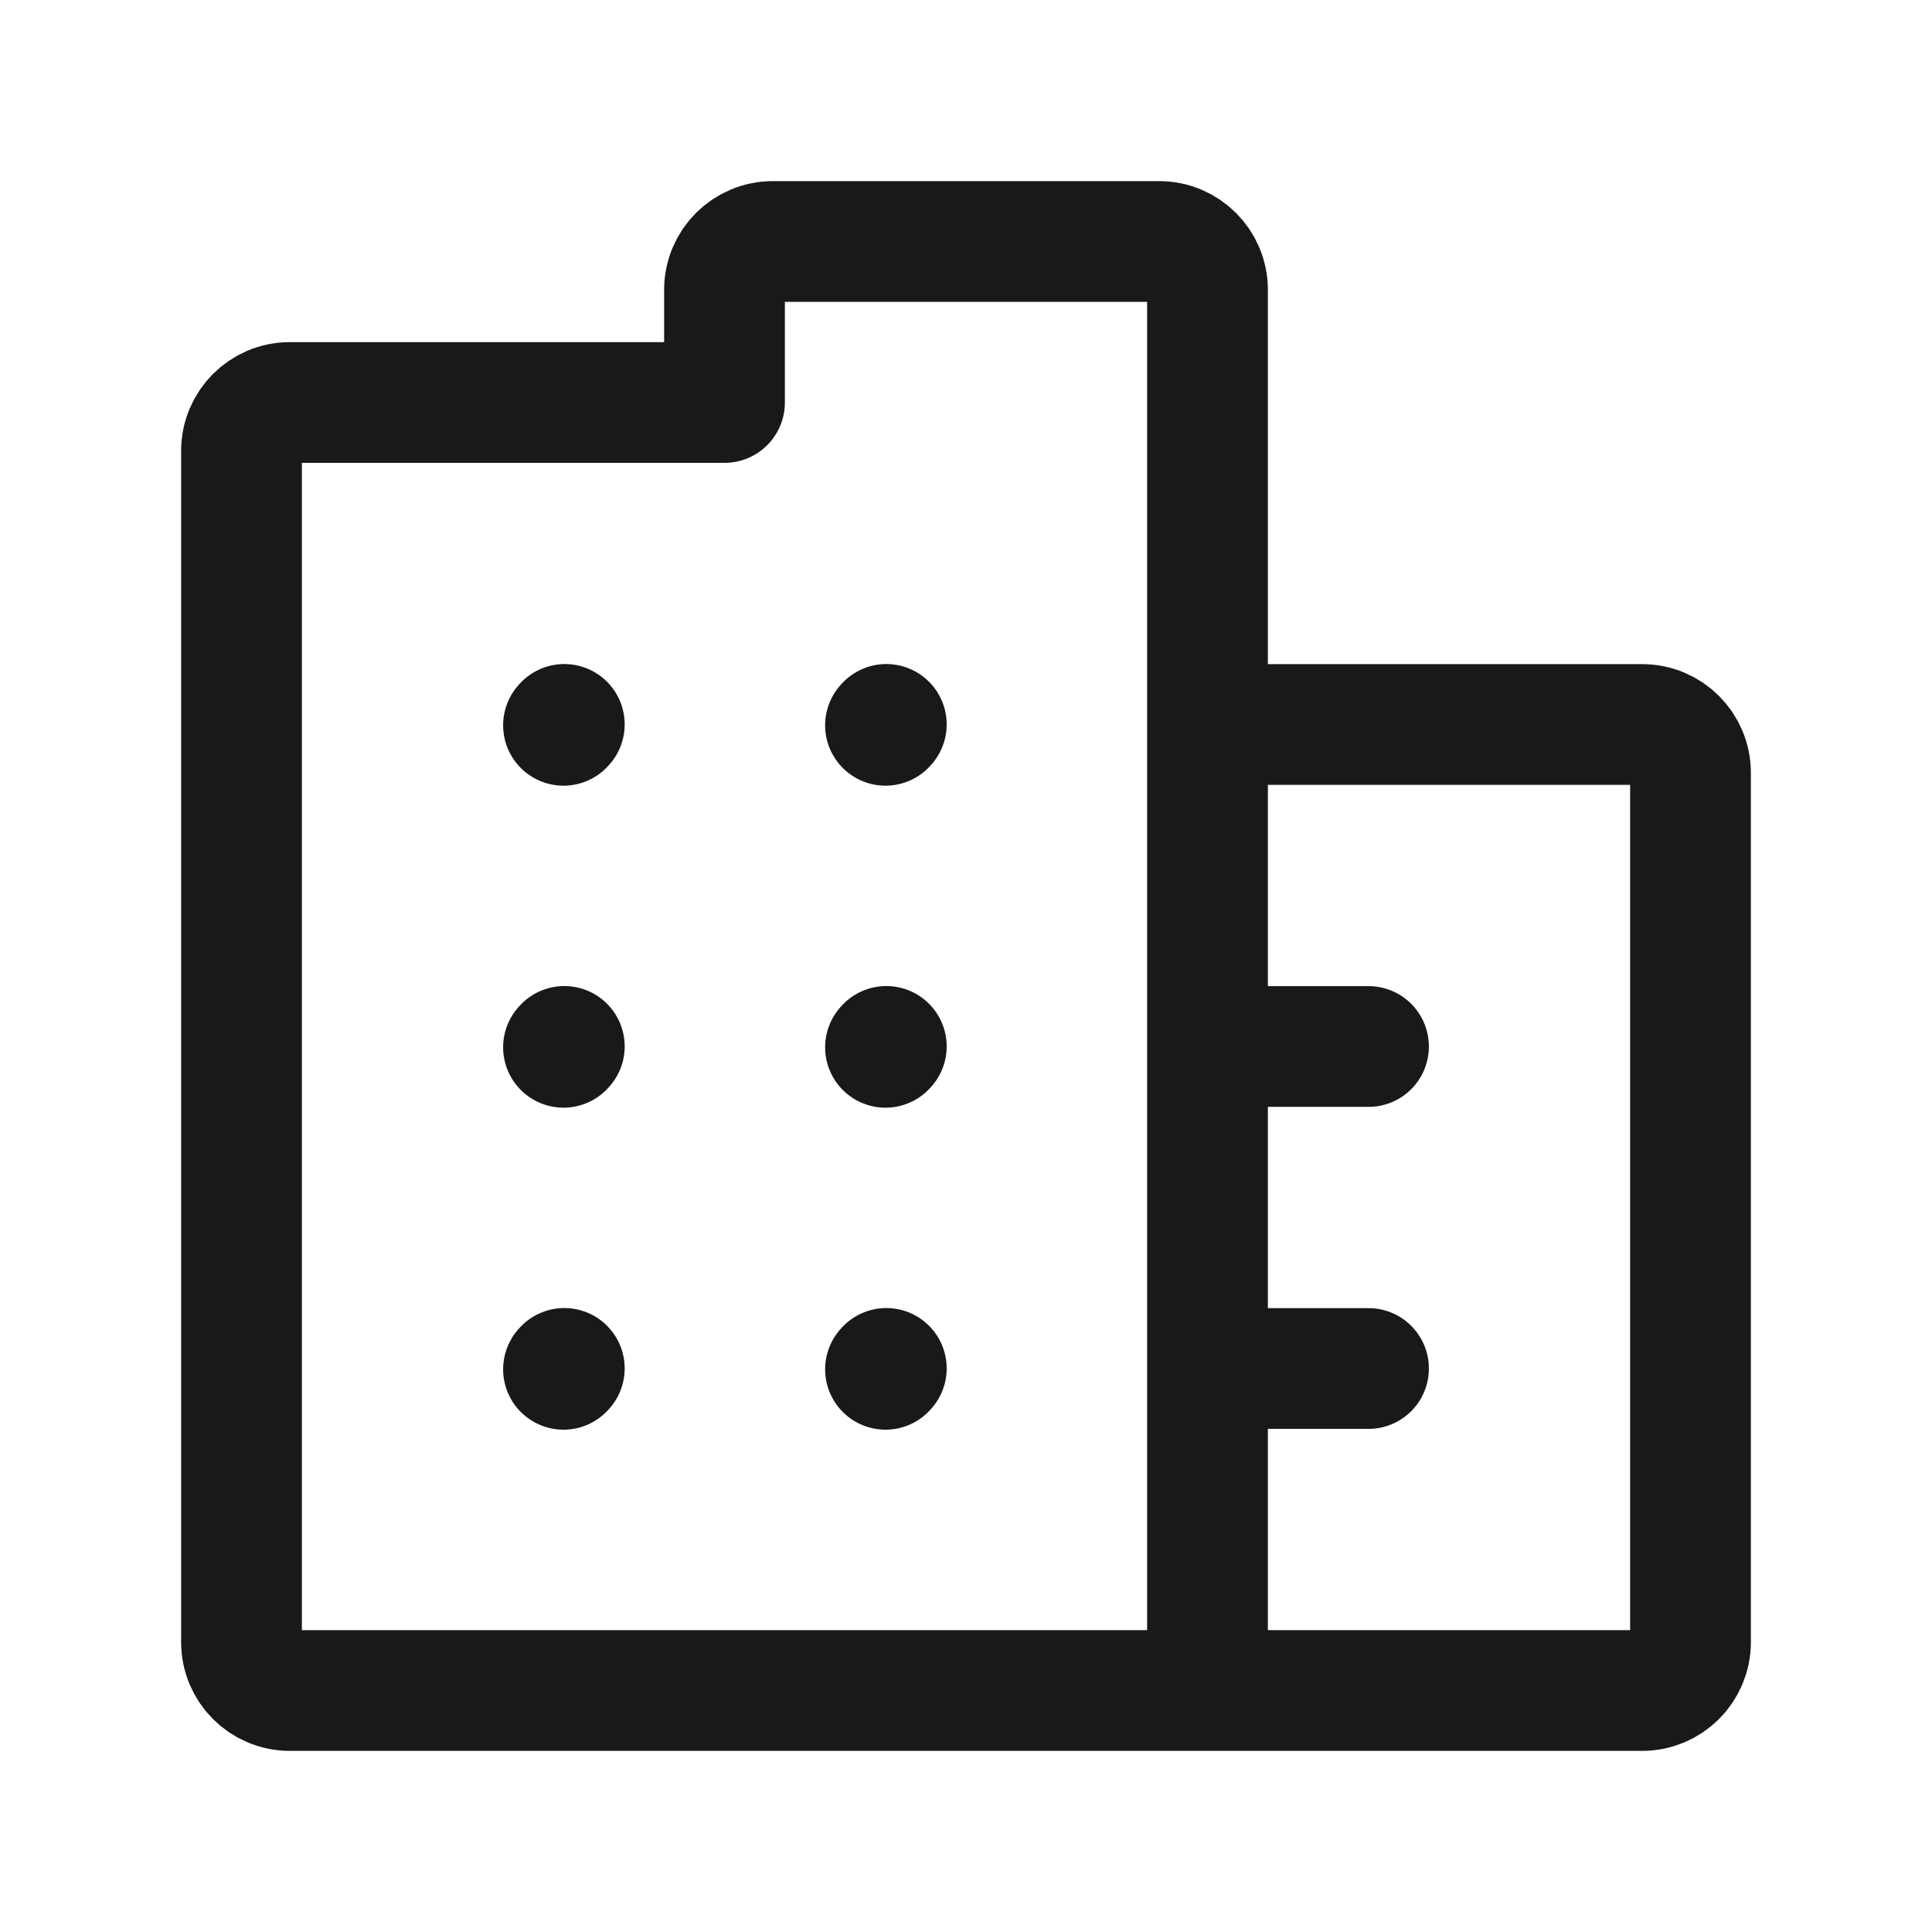 <?xml version="1.0" encoding="UTF-8"?>
<svg xmlns="http://www.w3.org/2000/svg" width="24" height="24" viewBox="0 0 24 24" fill="none">
  <g id="city">
    <path id="Vector" d="M7 9.01L7.01 8.999" stroke="#191919" stroke-width="1.5" stroke-linecap="round" stroke-linejoin="round"></path>
    <path id="Vector_2" d="M11 9.01L11.01 8.999" stroke="#191919" stroke-width="1.5" stroke-linecap="round" stroke-linejoin="round"></path>
    <path id="Vector_3" d="M7 13.01L7.01 12.999" stroke="#191919" stroke-width="1.5" stroke-linecap="round" stroke-linejoin="round"></path>
    <path id="Vector_4" d="M11 13.01L11.01 12.999" stroke="#191919" stroke-width="1.5" stroke-linecap="round" stroke-linejoin="round"></path>
    <path id="Vector_5" d="M7 17.01L7.01 16.999" stroke="#191919" stroke-width="1.5" stroke-linecap="round" stroke-linejoin="round"></path>
    <path id="Vector_6" d="M11 17.01L11.01 16.999" stroke="#191919" stroke-width="1.5" stroke-linecap="round" stroke-linejoin="round"></path>
    <path id="Vector_7" d="M15 21H3.6C3.269 21 3 20.731 3 20.4V5.6C3 5.269 3.269 5 3.6 5H9V3.6C9 3.269 9.269 3 9.6 3H14.4C14.731 3 15 3.269 15 3.6V9M15 21H20.4C20.731 21 21 20.731 21 20.4V9.6C21 9.269 20.731 9 20.4 9H15M15 21V17M15 9V13M15 13H17M15 13V17M15 17H17" stroke="#191919" stroke-width="1.5" stroke-linecap="round" stroke-linejoin="round"></path>
  </g>
</svg>
